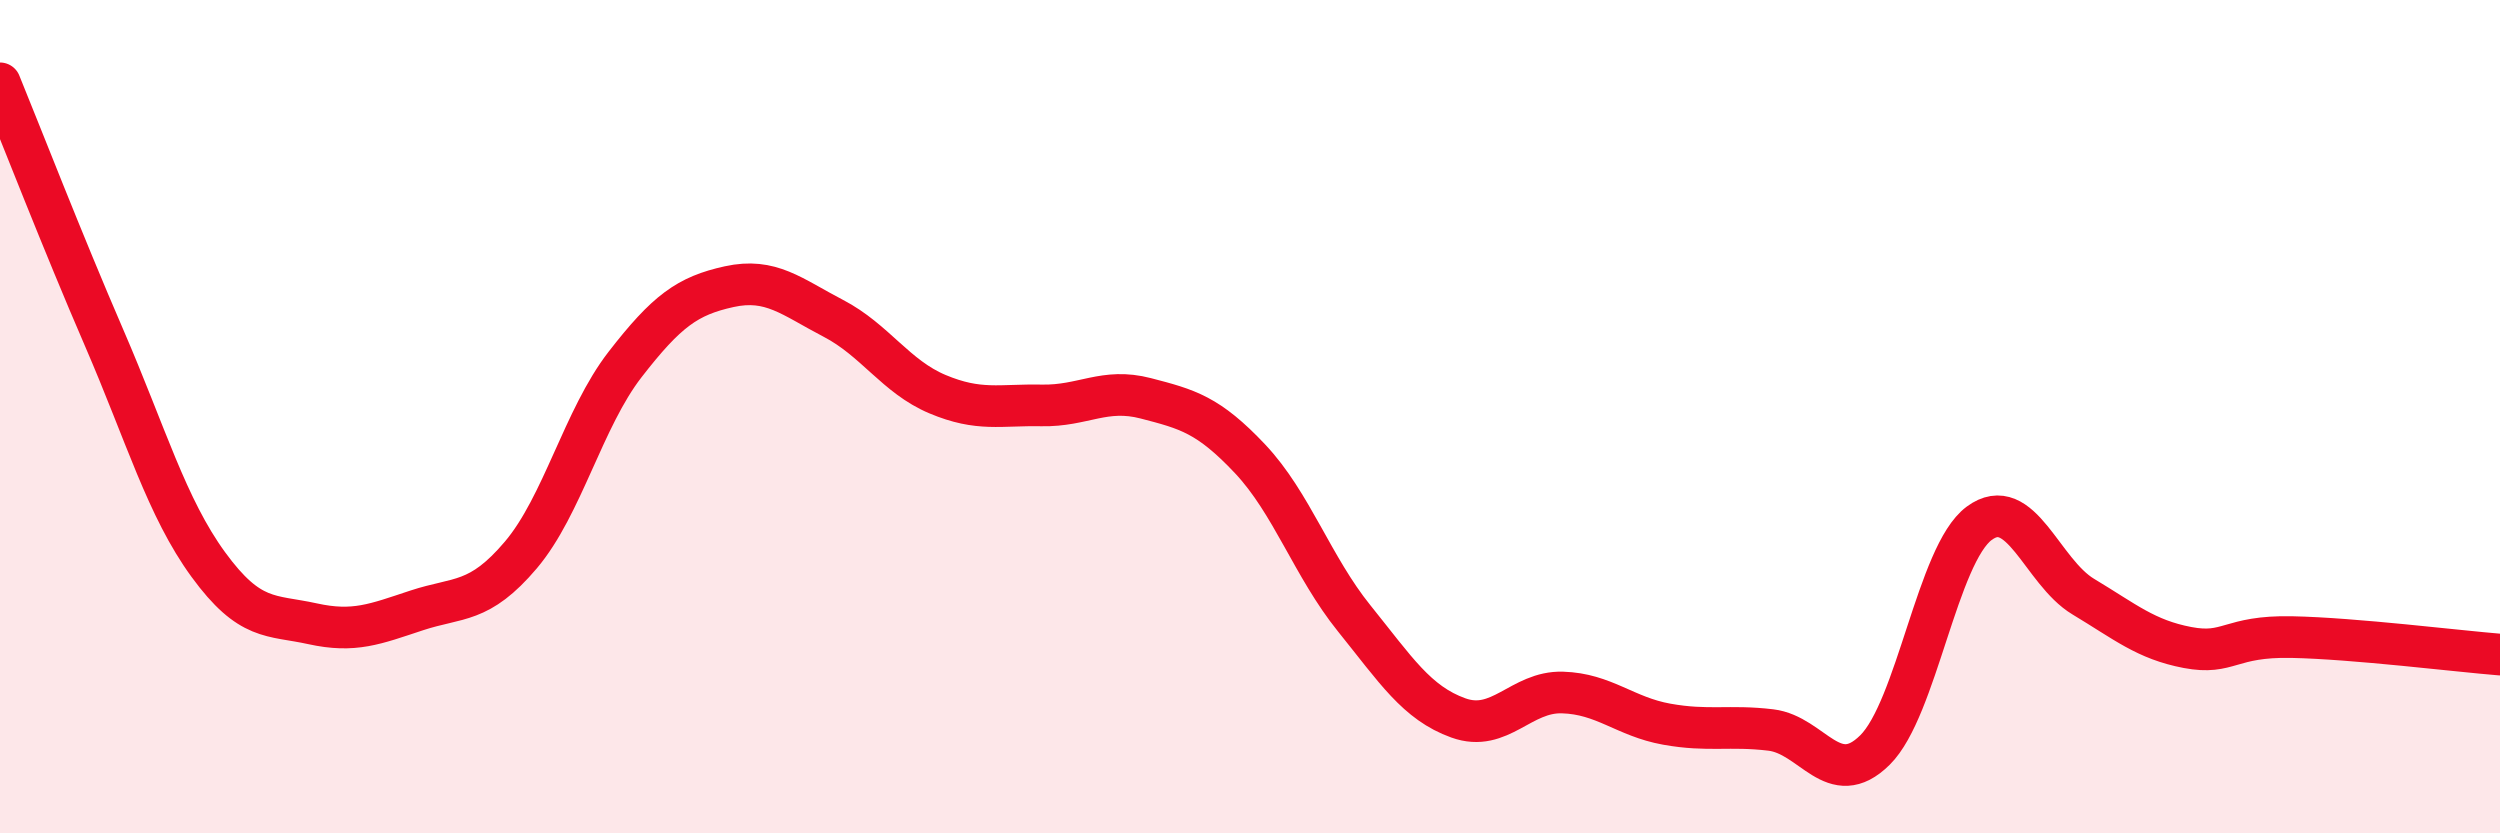
    <svg width="60" height="20" viewBox="0 0 60 20" xmlns="http://www.w3.org/2000/svg">
      <path
        d="M 0,2 C 0.5,3.22 1.5,5.8 2.5,8.11 C 3.5,10.42 4,12.18 5,13.55 C 6,14.92 6.5,14.75 7.5,14.97 C 8.5,15.19 9,14.98 10,14.65 C 11,14.32 11.5,14.5 12.5,13.32 C 13.5,12.14 14,10.04 15,8.75 C 16,7.46 16.5,7.1 17.5,6.88 C 18.5,6.66 19,7.12 20,7.64 C 21,8.16 21.5,9.04 22.5,9.46 C 23.5,9.88 24,9.71 25,9.73 C 26,9.75 26.5,9.3 27.5,9.56 C 28.5,9.82 29,9.95 30,11.01 C 31,12.07 31.5,13.6 32.5,14.84 C 33.5,16.08 34,16.87 35,17.23 C 36,17.59 36.5,16.59 37.5,16.62 C 38.5,16.65 39,17.2 40,17.38 C 41,17.56 41.5,17.4 42.5,17.52 C 43.5,17.64 44,18.99 45,18 C 46,17.01 46.5,13.3 47.5,12.56 C 48.5,11.82 49,13.72 50,14.32 C 51,14.92 51.5,15.35 52.5,15.54 C 53.5,15.73 53.5,15.26 55,15.29 C 56.5,15.32 59,15.63 60,15.71L60 20L0 20Z"
        fill="#EB0A25"
        opacity="0.1"
        stroke-linecap="round"
        stroke-linejoin="round"
      />
      <path
        d="M 0,2 C 0.5,3.22 1.5,5.8 2.5,8.11 C 3.5,10.42 4,12.18 5,13.55 C 6,14.92 6.5,14.75 7.5,14.97 C 8.5,15.19 9,14.98 10,14.65 C 11,14.32 11.5,14.5 12.5,13.32 C 13.5,12.14 14,10.04 15,8.75 C 16,7.46 16.5,7.1 17.5,6.88 C 18.5,6.66 19,7.12 20,7.64 C 21,8.16 21.5,9.04 22.5,9.46 C 23.5,9.88 24,9.71 25,9.73 C 26,9.75 26.5,9.3 27.5,9.56 C 28.5,9.82 29,9.95 30,11.01 C 31,12.07 31.5,13.6 32.5,14.84 C 33.5,16.08 34,16.87 35,17.23 C 36,17.59 36.5,16.59 37.5,16.62 C 38.5,16.65 39,17.2 40,17.38 C 41,17.56 41.5,17.4 42.5,17.52 C 43.5,17.64 44,18.99 45,18 C 46,17.01 46.5,13.3 47.5,12.56 C 48.5,11.82 49,13.72 50,14.32 C 51,14.92 51.5,15.35 52.5,15.54 C 53.5,15.73 53.5,15.26 55,15.29 C 56.5,15.32 59,15.63 60,15.71"
        stroke="#EB0A25"
        stroke-width="1"
        fill="none"
        stroke-linecap="round"
        stroke-linejoin="round"
      />
    </svg>
  